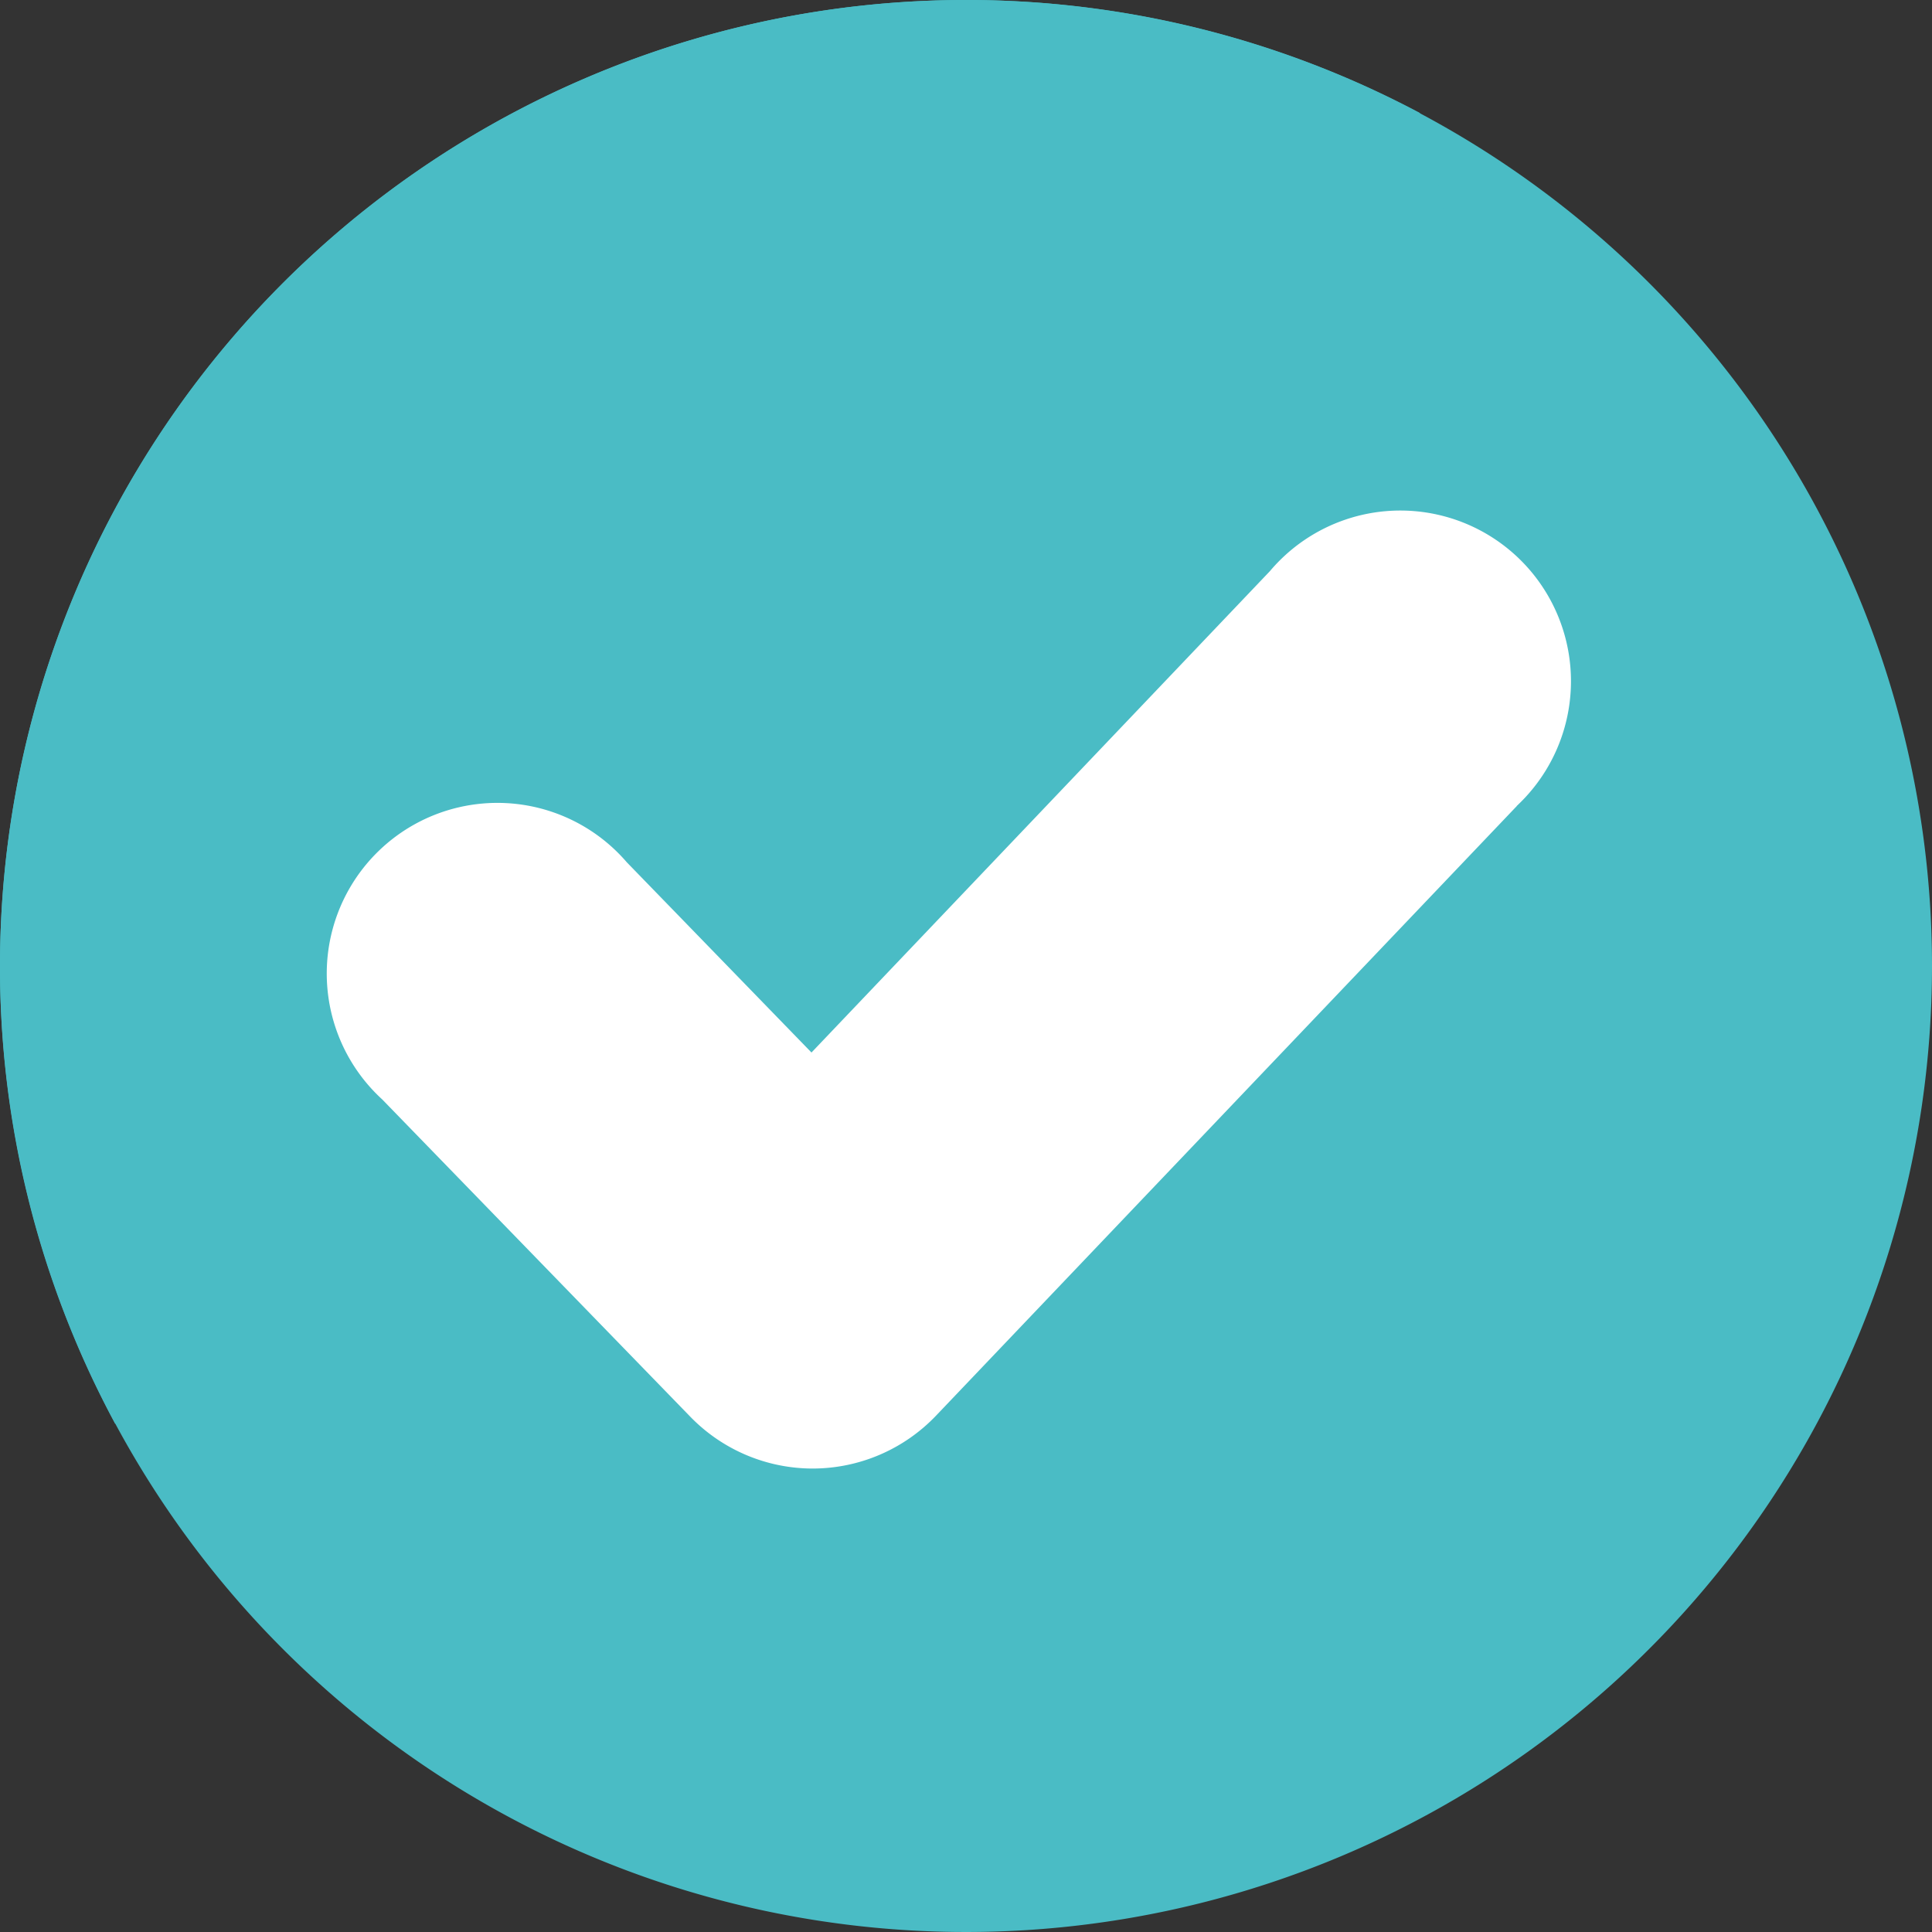 <svg xmlns="http://www.w3.org/2000/svg" width="22.644" height="22.644" viewBox="0 0 22.644 22.644">
  <rect x="0" y="0" width="22.644" height="22.644" fill="#333333" stroke="none"/>
  <g id="Group_6170" data-name="Group 6170" transform="translate(-118.644 -2868)">
    <g id="SUCCESS" transform="translate(118.644 2868)">
      <path id="Path_7742" data-name="Path 7742" d="M11.322,0A11.322,11.322,0,1,0,22.644,11.322,11.321,11.321,0,0,0,11.322,0Z" transform="translate(0 0)" fill="#4abcc5"/>
      <path id="Path_7743" data-name="Path 7743" d="M0,11.322a11.272,11.272,0,0,0,1.348,5.362A12.333,12.333,0,0,0,16.64,1.323,11.327,11.327,0,0,0,0,11.322Z" transform="translate(0 0)" fill="#4abcc5"/>
      <path id="Path_7744" data-name="Path 7744" d="M102.509,140.688,95.7,147.835a2,2,0,0,1-1.436.619h-.009a2,2,0,0,1-1.433-.606l-3.611-3.719a2,2,0,1,1,2.865-2.781l2.165,2.23,5.373-5.642a2,2,0,1,1,2.892,2.753Z" transform="translate(-84.73 -131.242)" fill="#fff"/>
    </g>
  </g>
</svg>
